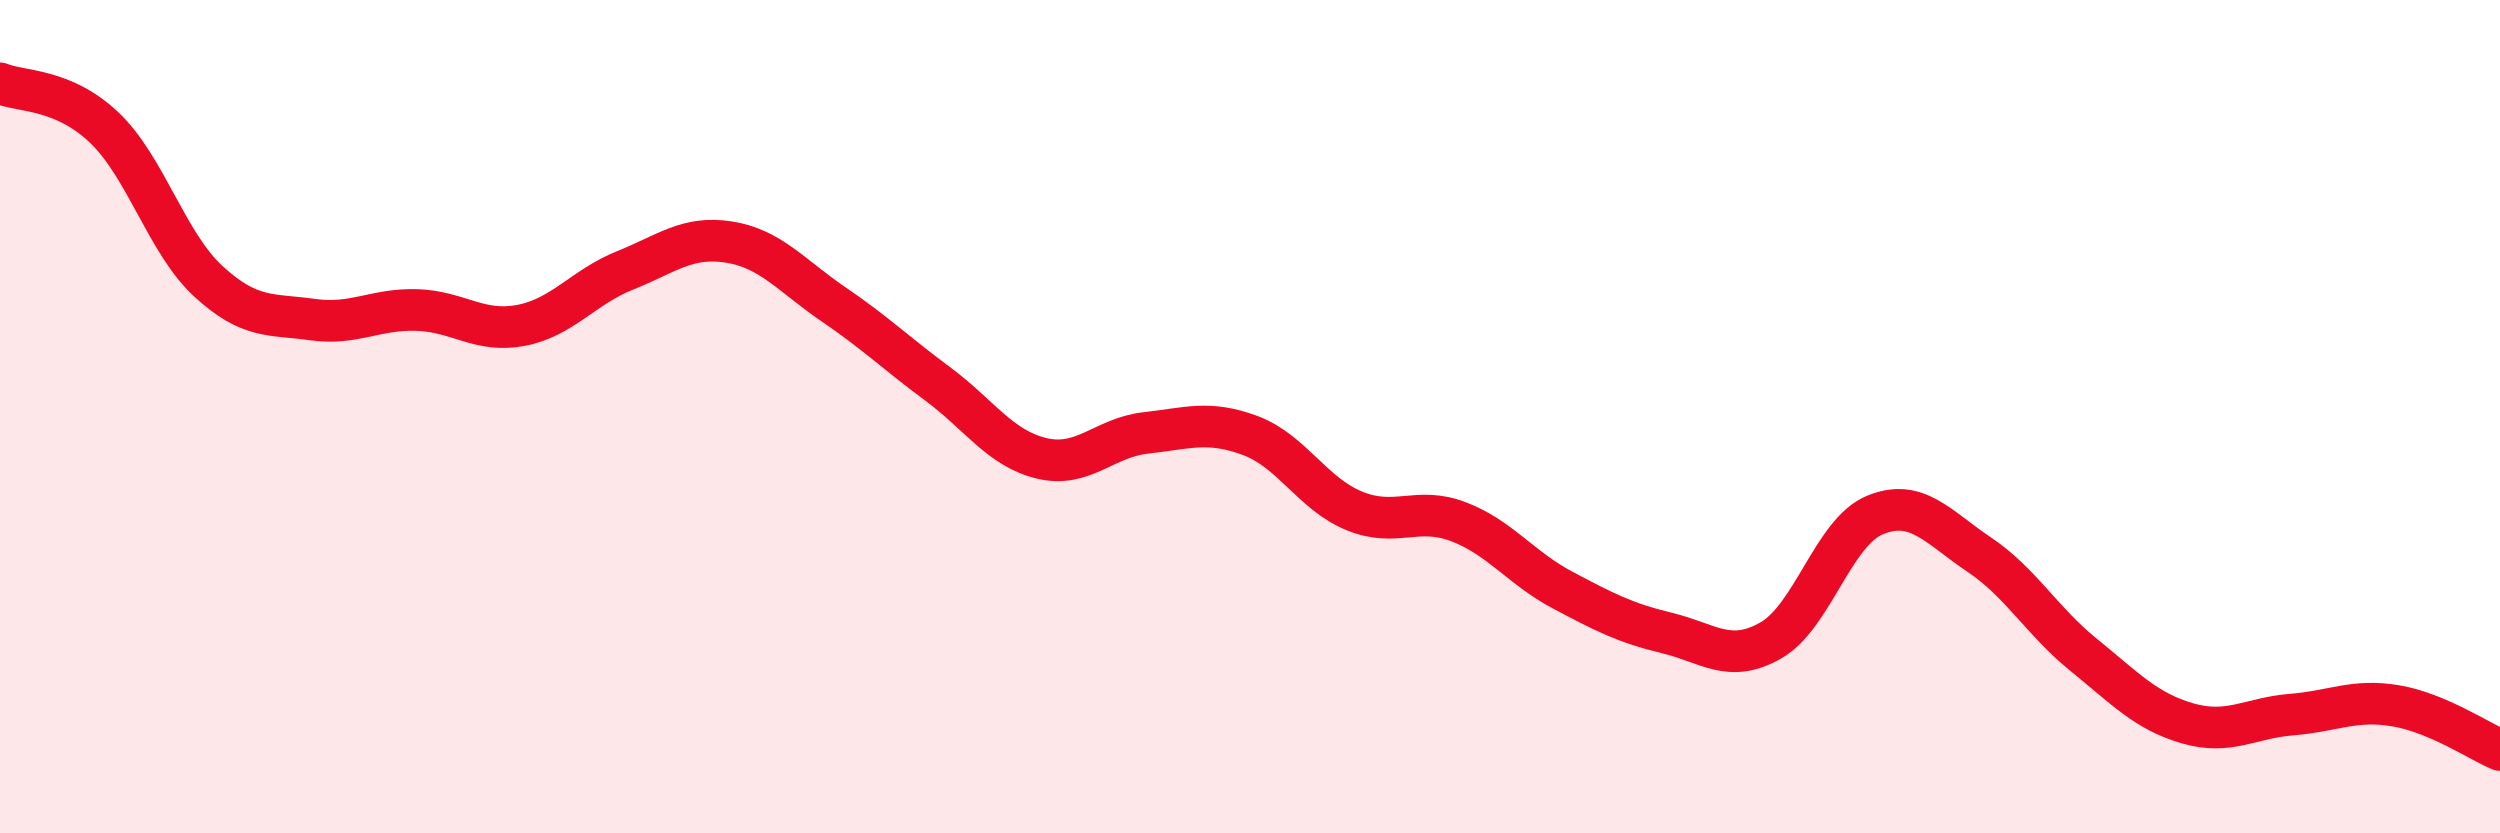 
    <svg width="60" height="20" viewBox="0 0 60 20" xmlns="http://www.w3.org/2000/svg">
      <path
        d="M 0,2 C 0.5,2.21 1.5,2.11 2.5,3.06 C 3.5,4.01 4,5.83 5,6.75 C 6,7.67 6.5,7.53 7.5,7.67 C 8.5,7.81 9,7.41 10,7.44 C 11,7.47 11.5,8 12.5,7.81 C 13.5,7.62 14,6.89 15,6.49 C 16,6.09 16.5,5.65 17.5,5.81 C 18.5,5.97 19,6.62 20,7.3 C 21,7.98 21.5,8.47 22.5,9.21 C 23.5,9.95 24,10.76 25,11 C 26,11.24 26.5,10.5 27.5,10.39 C 28.5,10.28 29,10.08 30,10.45 C 31,10.82 31.5,11.85 32.5,12.26 C 33.5,12.67 34,12.14 35,12.52 C 36,12.9 36.5,13.63 37.5,14.16 C 38.5,14.69 39,14.95 40,15.19 C 41,15.43 41.5,15.94 42.5,15.37 C 43.5,14.8 44,12.77 45,12.36 C 46,11.95 46.5,12.64 47.5,13.31 C 48.5,13.98 49,14.9 50,15.71 C 51,16.52 51.5,17.07 52.5,17.36 C 53.5,17.65 54,17.23 55,17.15 C 56,17.07 56.5,16.77 57.5,16.94 C 58.5,17.11 59.5,17.79 60,18L60 20L0 20Z"
        fill="#EB0A25"
        opacity="0.1"
        stroke-linecap="round"
        stroke-linejoin="round"
      />
      <path
        d="M 0,2 C 0.5,2.21 1.5,2.11 2.5,3.06 C 3.5,4.01 4,5.83 5,6.75 C 6,7.67 6.5,7.53 7.5,7.67 C 8.5,7.81 9,7.41 10,7.44 C 11,7.47 11.5,8 12.5,7.81 C 13.5,7.62 14,6.89 15,6.49 C 16,6.09 16.5,5.65 17.5,5.81 C 18.5,5.97 19,6.62 20,7.3 C 21,7.98 21.5,8.47 22.5,9.21 C 23.5,9.95 24,10.76 25,11 C 26,11.24 26.5,10.5 27.5,10.39 C 28.5,10.28 29,10.08 30,10.45 C 31,10.82 31.5,11.85 32.5,12.26 C 33.5,12.67 34,12.14 35,12.52 C 36,12.9 36.5,13.63 37.5,14.16 C 38.5,14.69 39,14.95 40,15.19 C 41,15.43 41.5,15.94 42.5,15.37 C 43.5,14.8 44,12.77 45,12.36 C 46,11.95 46.5,12.64 47.5,13.31 C 48.5,13.98 49,14.9 50,15.71 C 51,16.52 51.5,17.07 52.5,17.36 C 53.5,17.65 54,17.23 55,17.15 C 56,17.07 56.5,16.77 57.5,16.94 C 58.5,17.11 59.5,17.79 60,18"
        stroke="#EB0A25"
        stroke-width="1"
        fill="none"
        stroke-linecap="round"
        stroke-linejoin="round"
      />
    </svg>
  